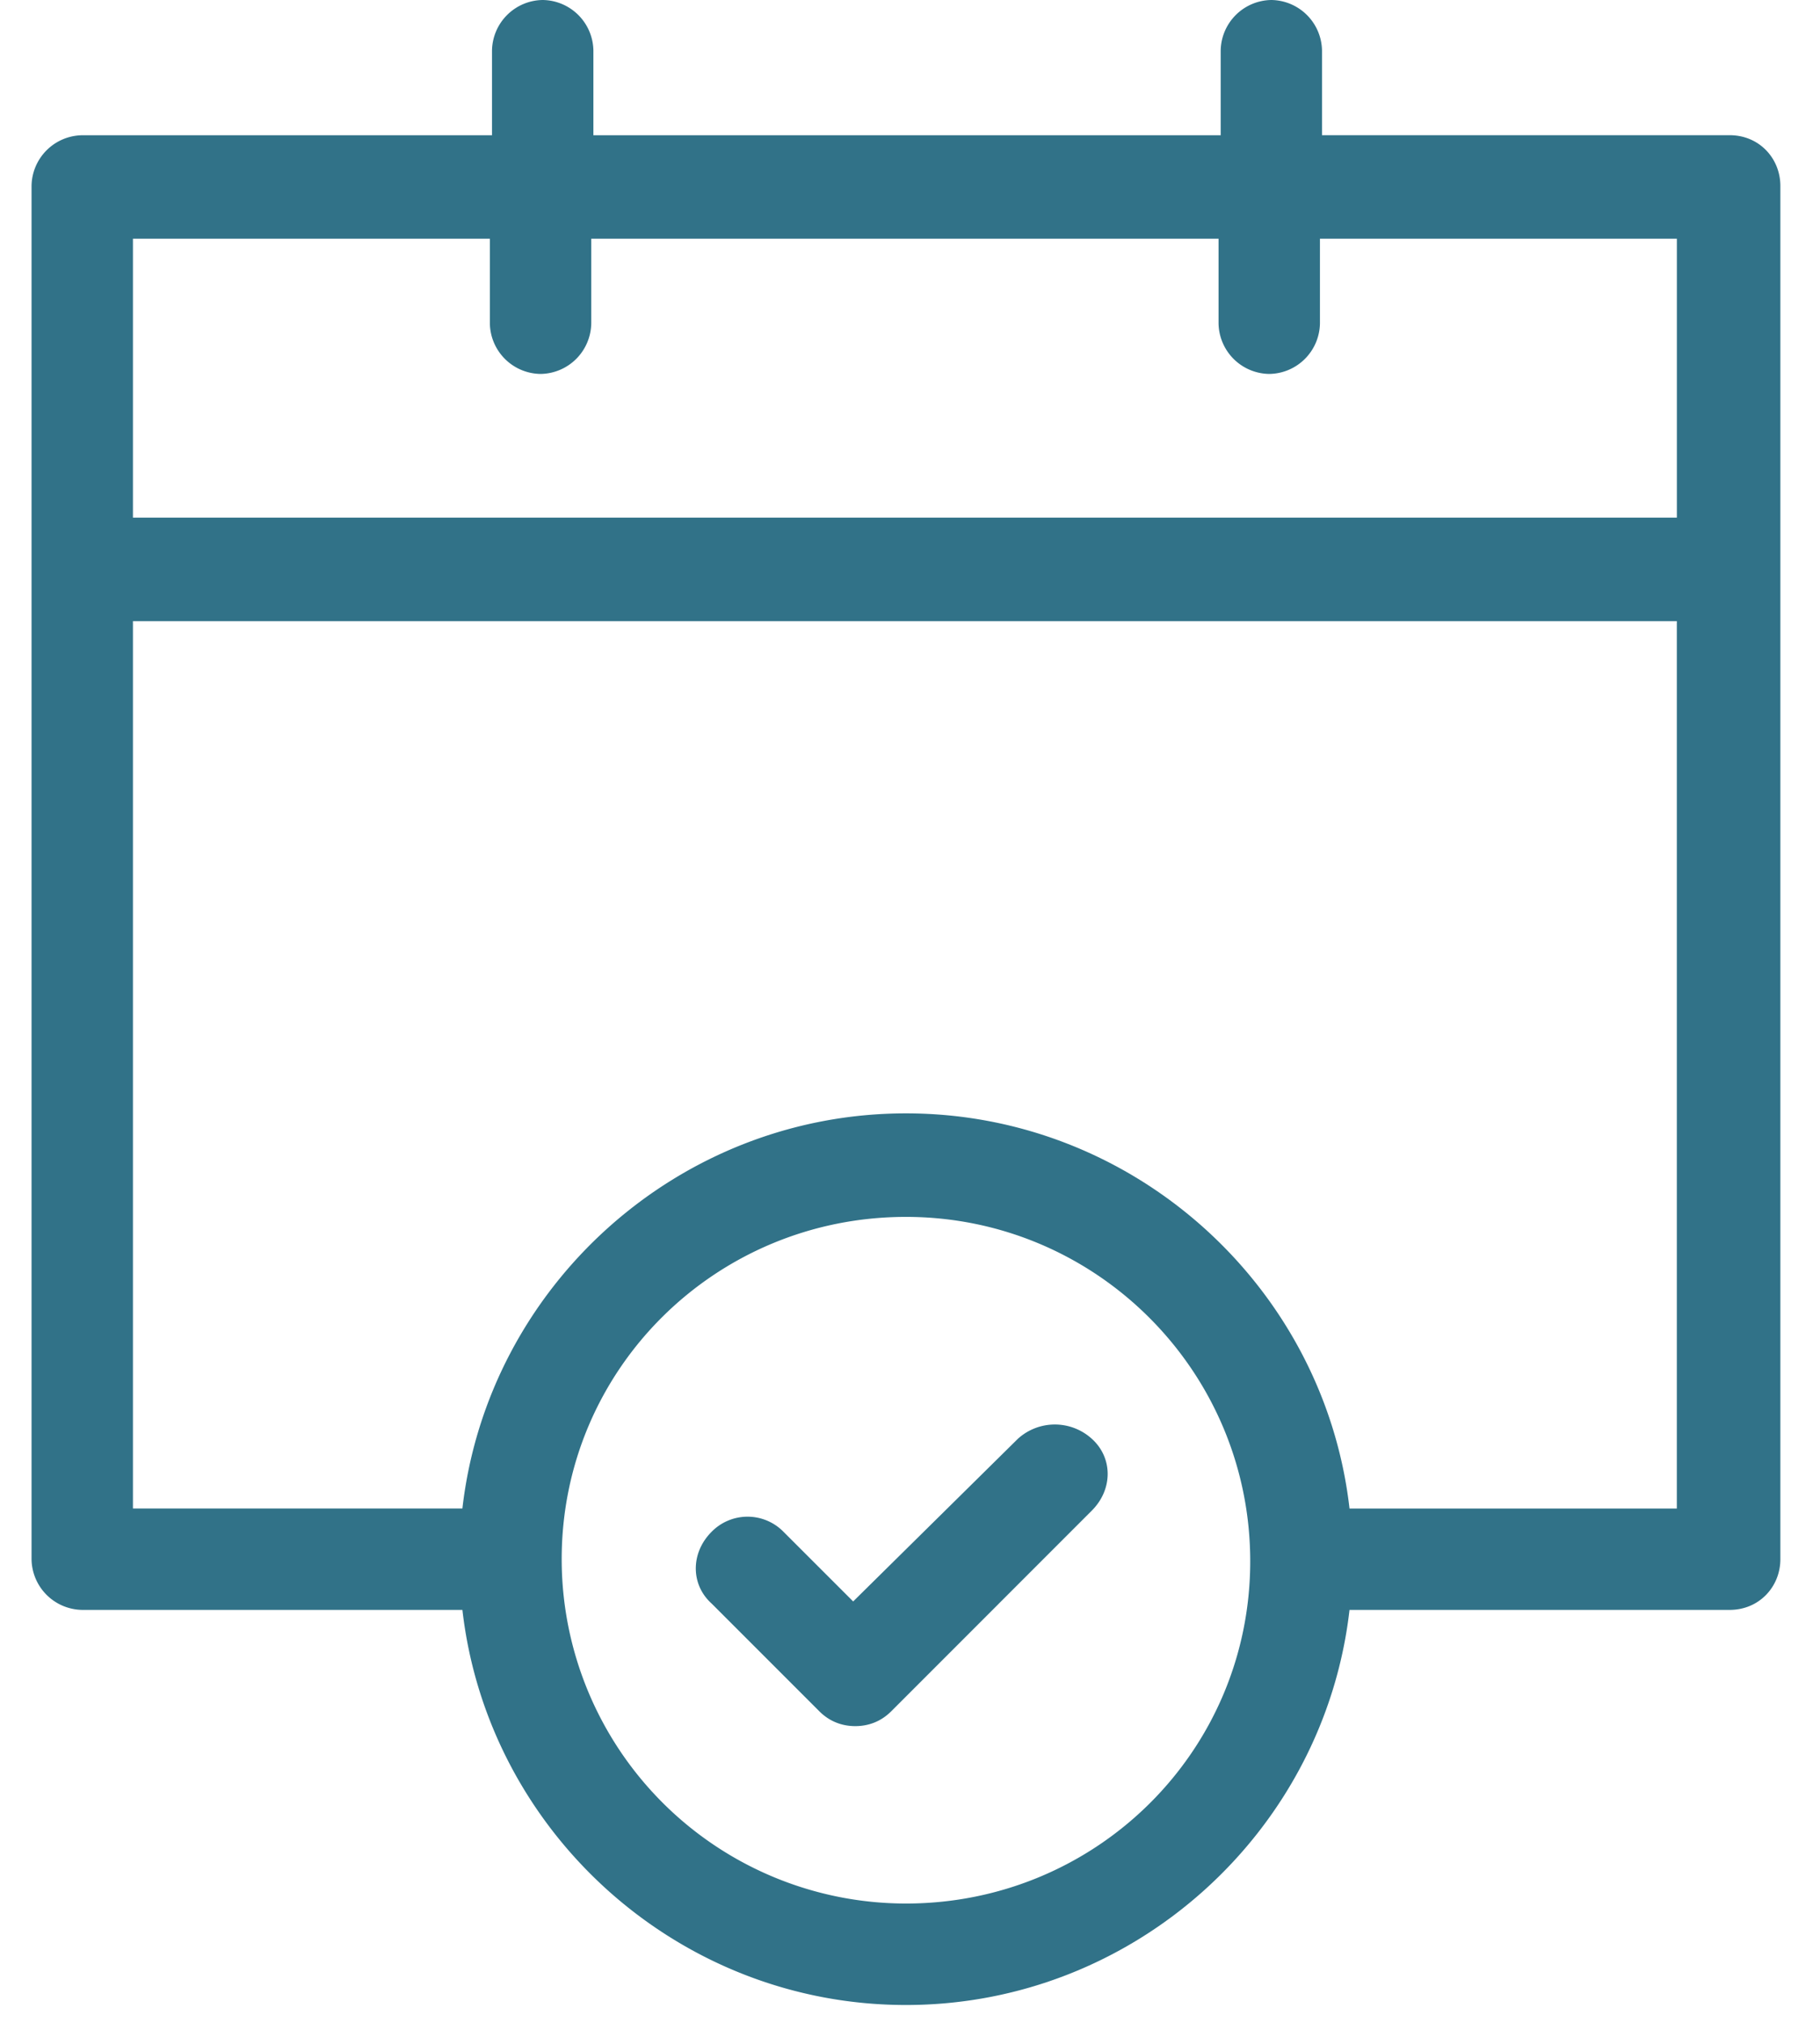 <svg width="45" height="50" fill="none" xmlns="http://www.w3.org/2000/svg"><path d="M42.767 3.342h-10.08V1.253A1.27 1.27 0 0031.436 0a1.27 1.27 0 00-1.254 1.253v2.09h-15.51v-2.09A1.27 1.27 0 0013.418 0a1.27 1.27 0 00-1.253 1.253v2.09H2.033A1.27 1.27 0 00.78 4.595V38.54a1.27 1.27 0 001.253 1.253h9.4c.627 5.484 5.327 9.766 10.967 9.766 5.64 0 10.34-4.282 10.967-9.766h9.4c.73 0 1.253-.574 1.253-1.253V4.596c0-.68-.522-1.254-1.253-1.254zm-30.655 2.56V7.99a1.27 1.27 0 001.254 1.253 1.27 1.27 0 001.253-1.253V5.901h15.51V7.99a1.27 1.27 0 001.253 1.253 1.27 1.27 0 001.254-1.253V5.901h8.825v6.893H3.287V5.901h8.825zM22.4 47.051a8.514 8.514 0 01-8.512-8.512c0-4.7 3.812-8.46 8.512-8.46 4.7 0 8.512 3.812 8.512 8.512 0 4.7-3.812 8.46-8.512 8.46zm10.967-9.765C32.74 31.803 28.04 27.52 22.4 27.52c-5.64 0-10.34 4.282-10.967 9.766H3.287V15.353H41.46v21.934h-8.094z" fill="#317288"/><path d="M25.168 35.563l-4.073 4.021-1.724-1.723a1.245 1.245 0 00-1.775 0c-.523.522-.523 1.306 0 1.776l2.663 2.663c.261.261.575.366.888.366.313 0 .627-.105.888-.366l4.96-4.961c.523-.522.523-1.306 0-1.776a1.36 1.36 0 00-1.827 0z" fill="#317288"/></svg>